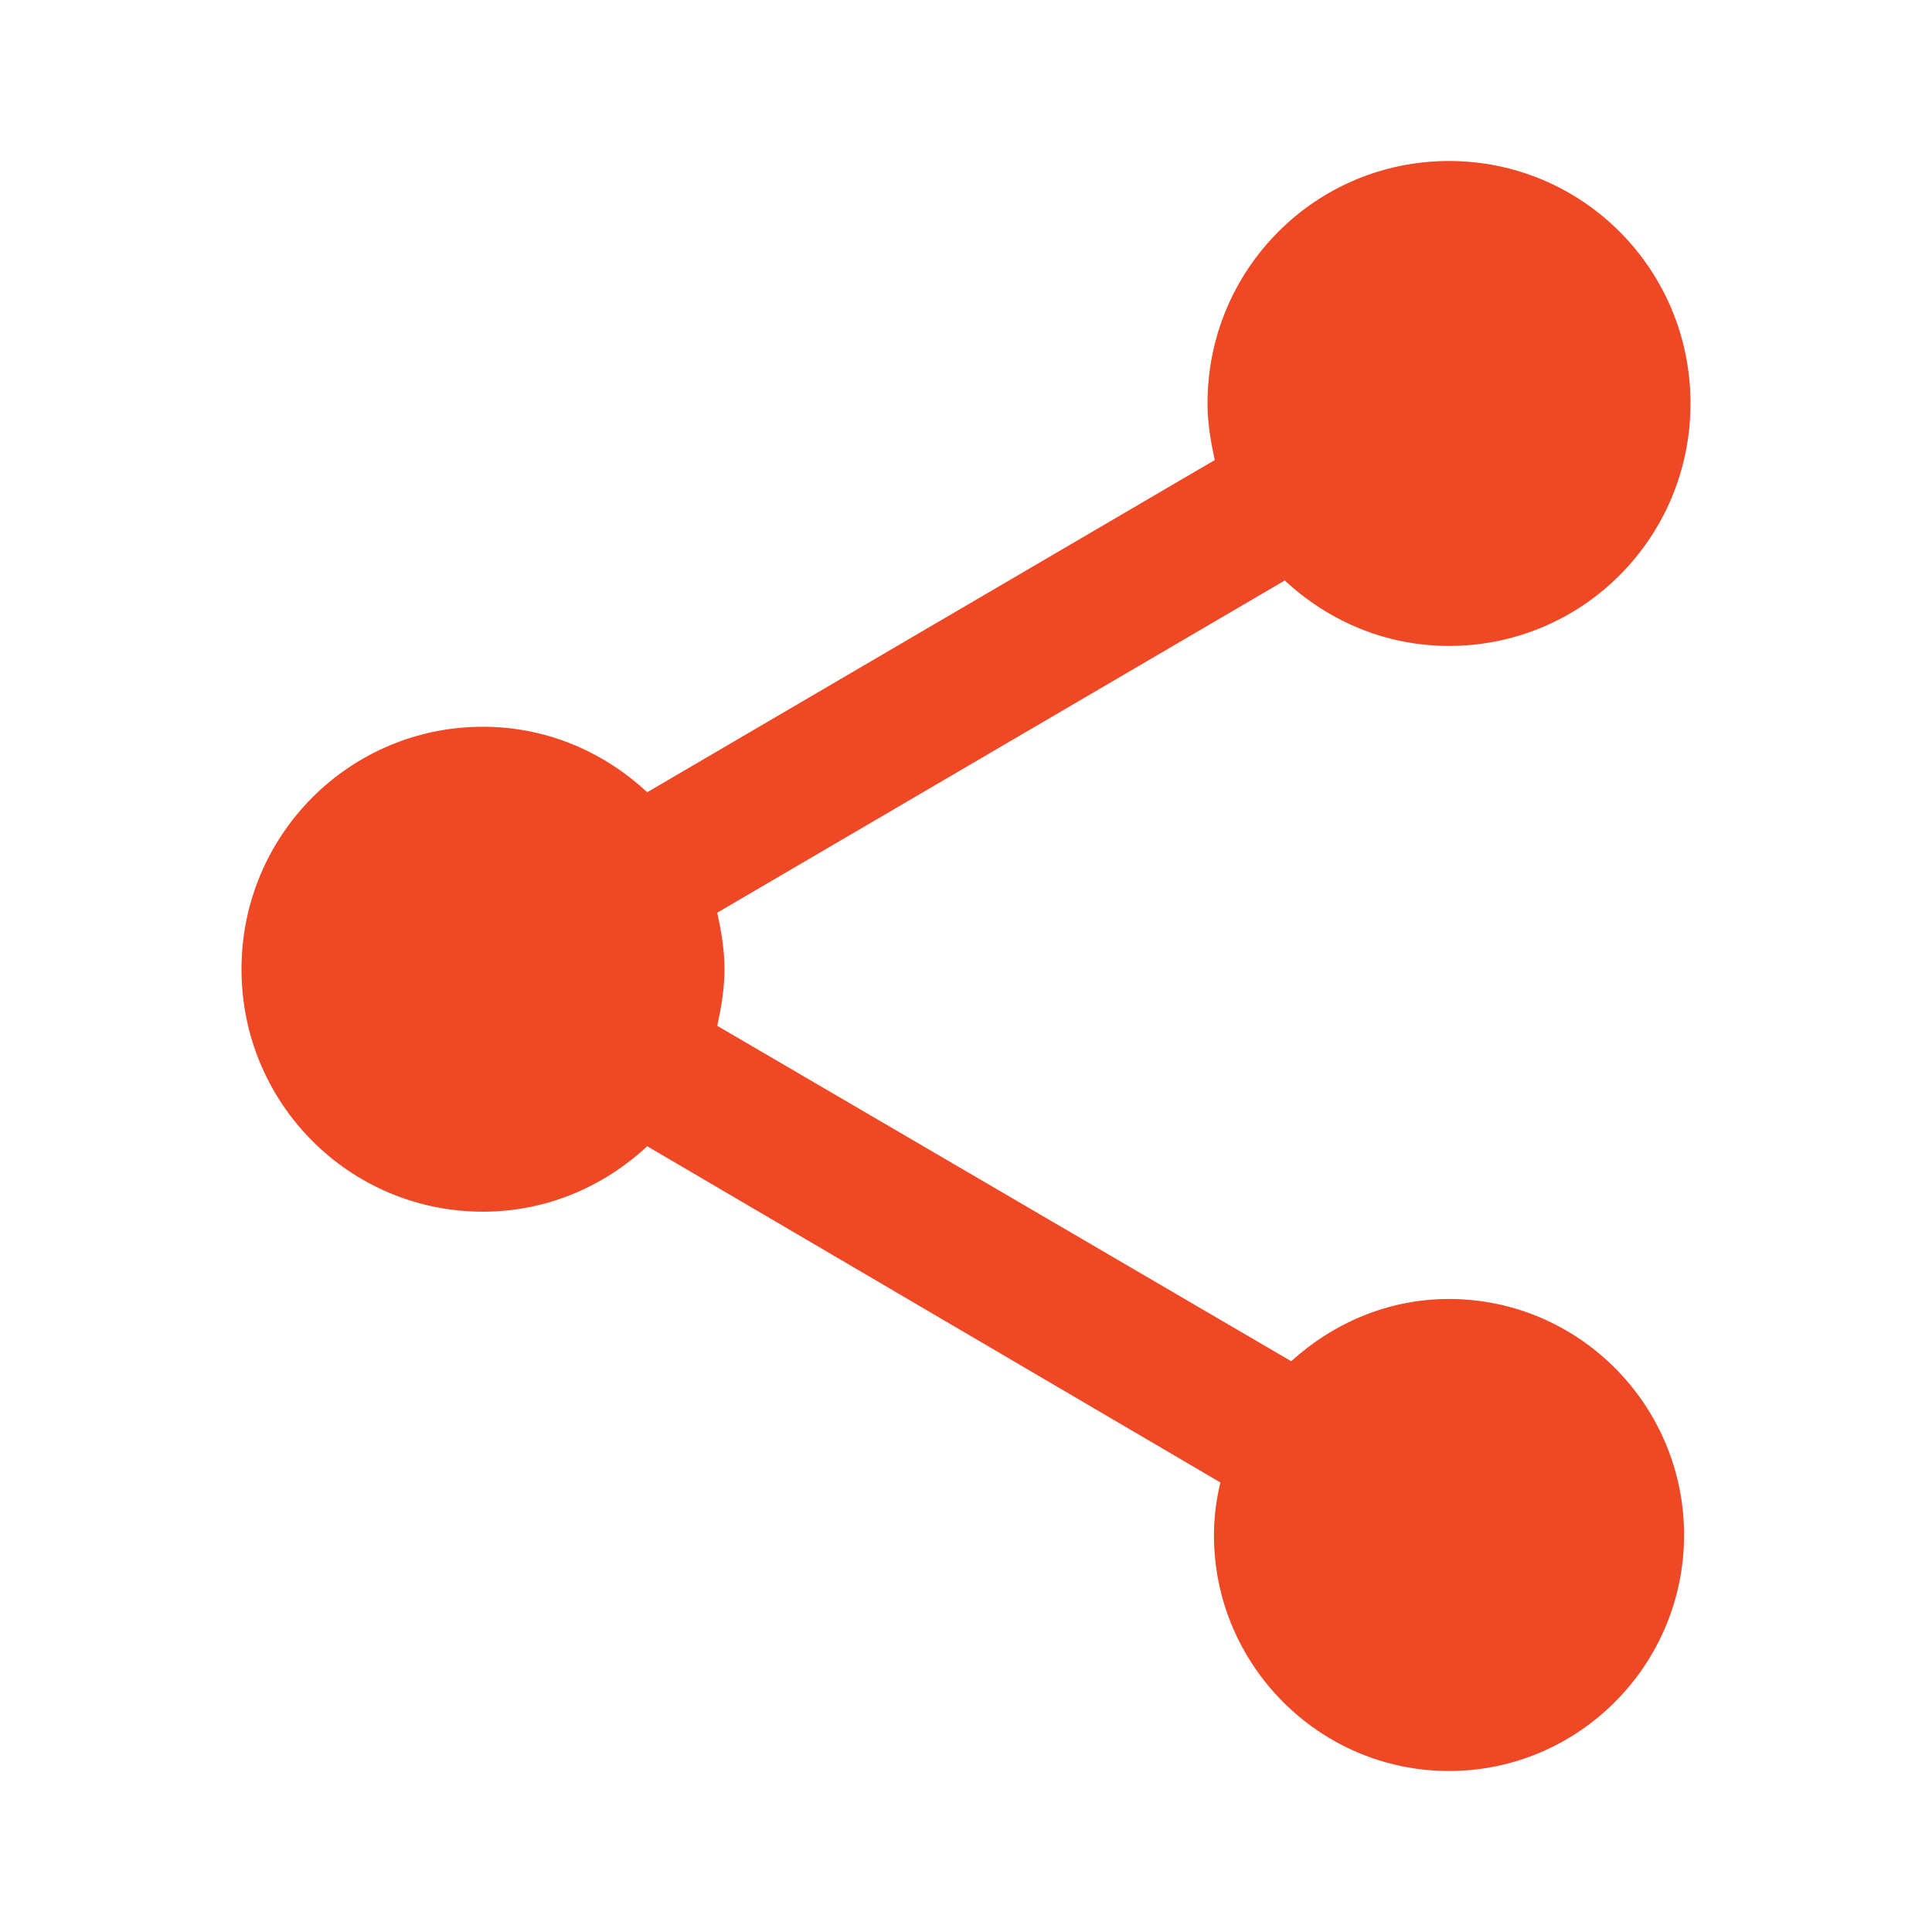 <?xml version="1.0" encoding="UTF-8" standalone="no"?>
<svg xmlns="http://www.w3.org/2000/svg" height="48px" width="48px" version="1.1" xmlns:xlink="http://www.w3.org/1999/xlink" viewBox="0 0 48 48"><!-- Generator: Sketch 51 (57462) - http://www.bohemiancoding.com/sketch -->
 <title>Artboard 3</title>
 <desc>Created with Sketch.</desc>
 <g id="Artboard-3" fill-rule="evenodd" fill="none">
  <g id="baseline-share-24px">
   <polygon id="Shape" points="0 0 48 0 48 48 0 48"/>
   <path id="Shape" fill-rule="nonzero" fill="#EF4824" d="m36 32.273c-1.52 0-2.88 0.603-3.92 1.546l-14.26-8.333c0.1-0.462 0.18-0.924 0.18-1.406s-0.08-0.943-0.18-1.405l14.1-8.253c1.08 1.004 2.5 1.626 4.08 1.626 3.32 0 6-2.691 6-6.024 0-3.333-2.68-6.024-6-6.024s-6 2.691-6 6.024c0 0.482 0.08 0.944 0.18 1.406l-14.1 8.253c-1.08-1.004-2.5-1.627-4.08-1.627-3.32 0-6 2.691-6 6.024 0 3.334 2.68 6.024 6 6.024 1.58 0 3-0.622 4.08-1.626l14.24 8.353c-0.1 0.422-0.16 0.864-0.16 1.306 0 3.232 2.62 5.863 5.84 5.863s5.84-2.631 5.84-5.863c0-3.233-2.62-5.864-5.84-5.864z"/>
  </g>
 </g>
</svg>
